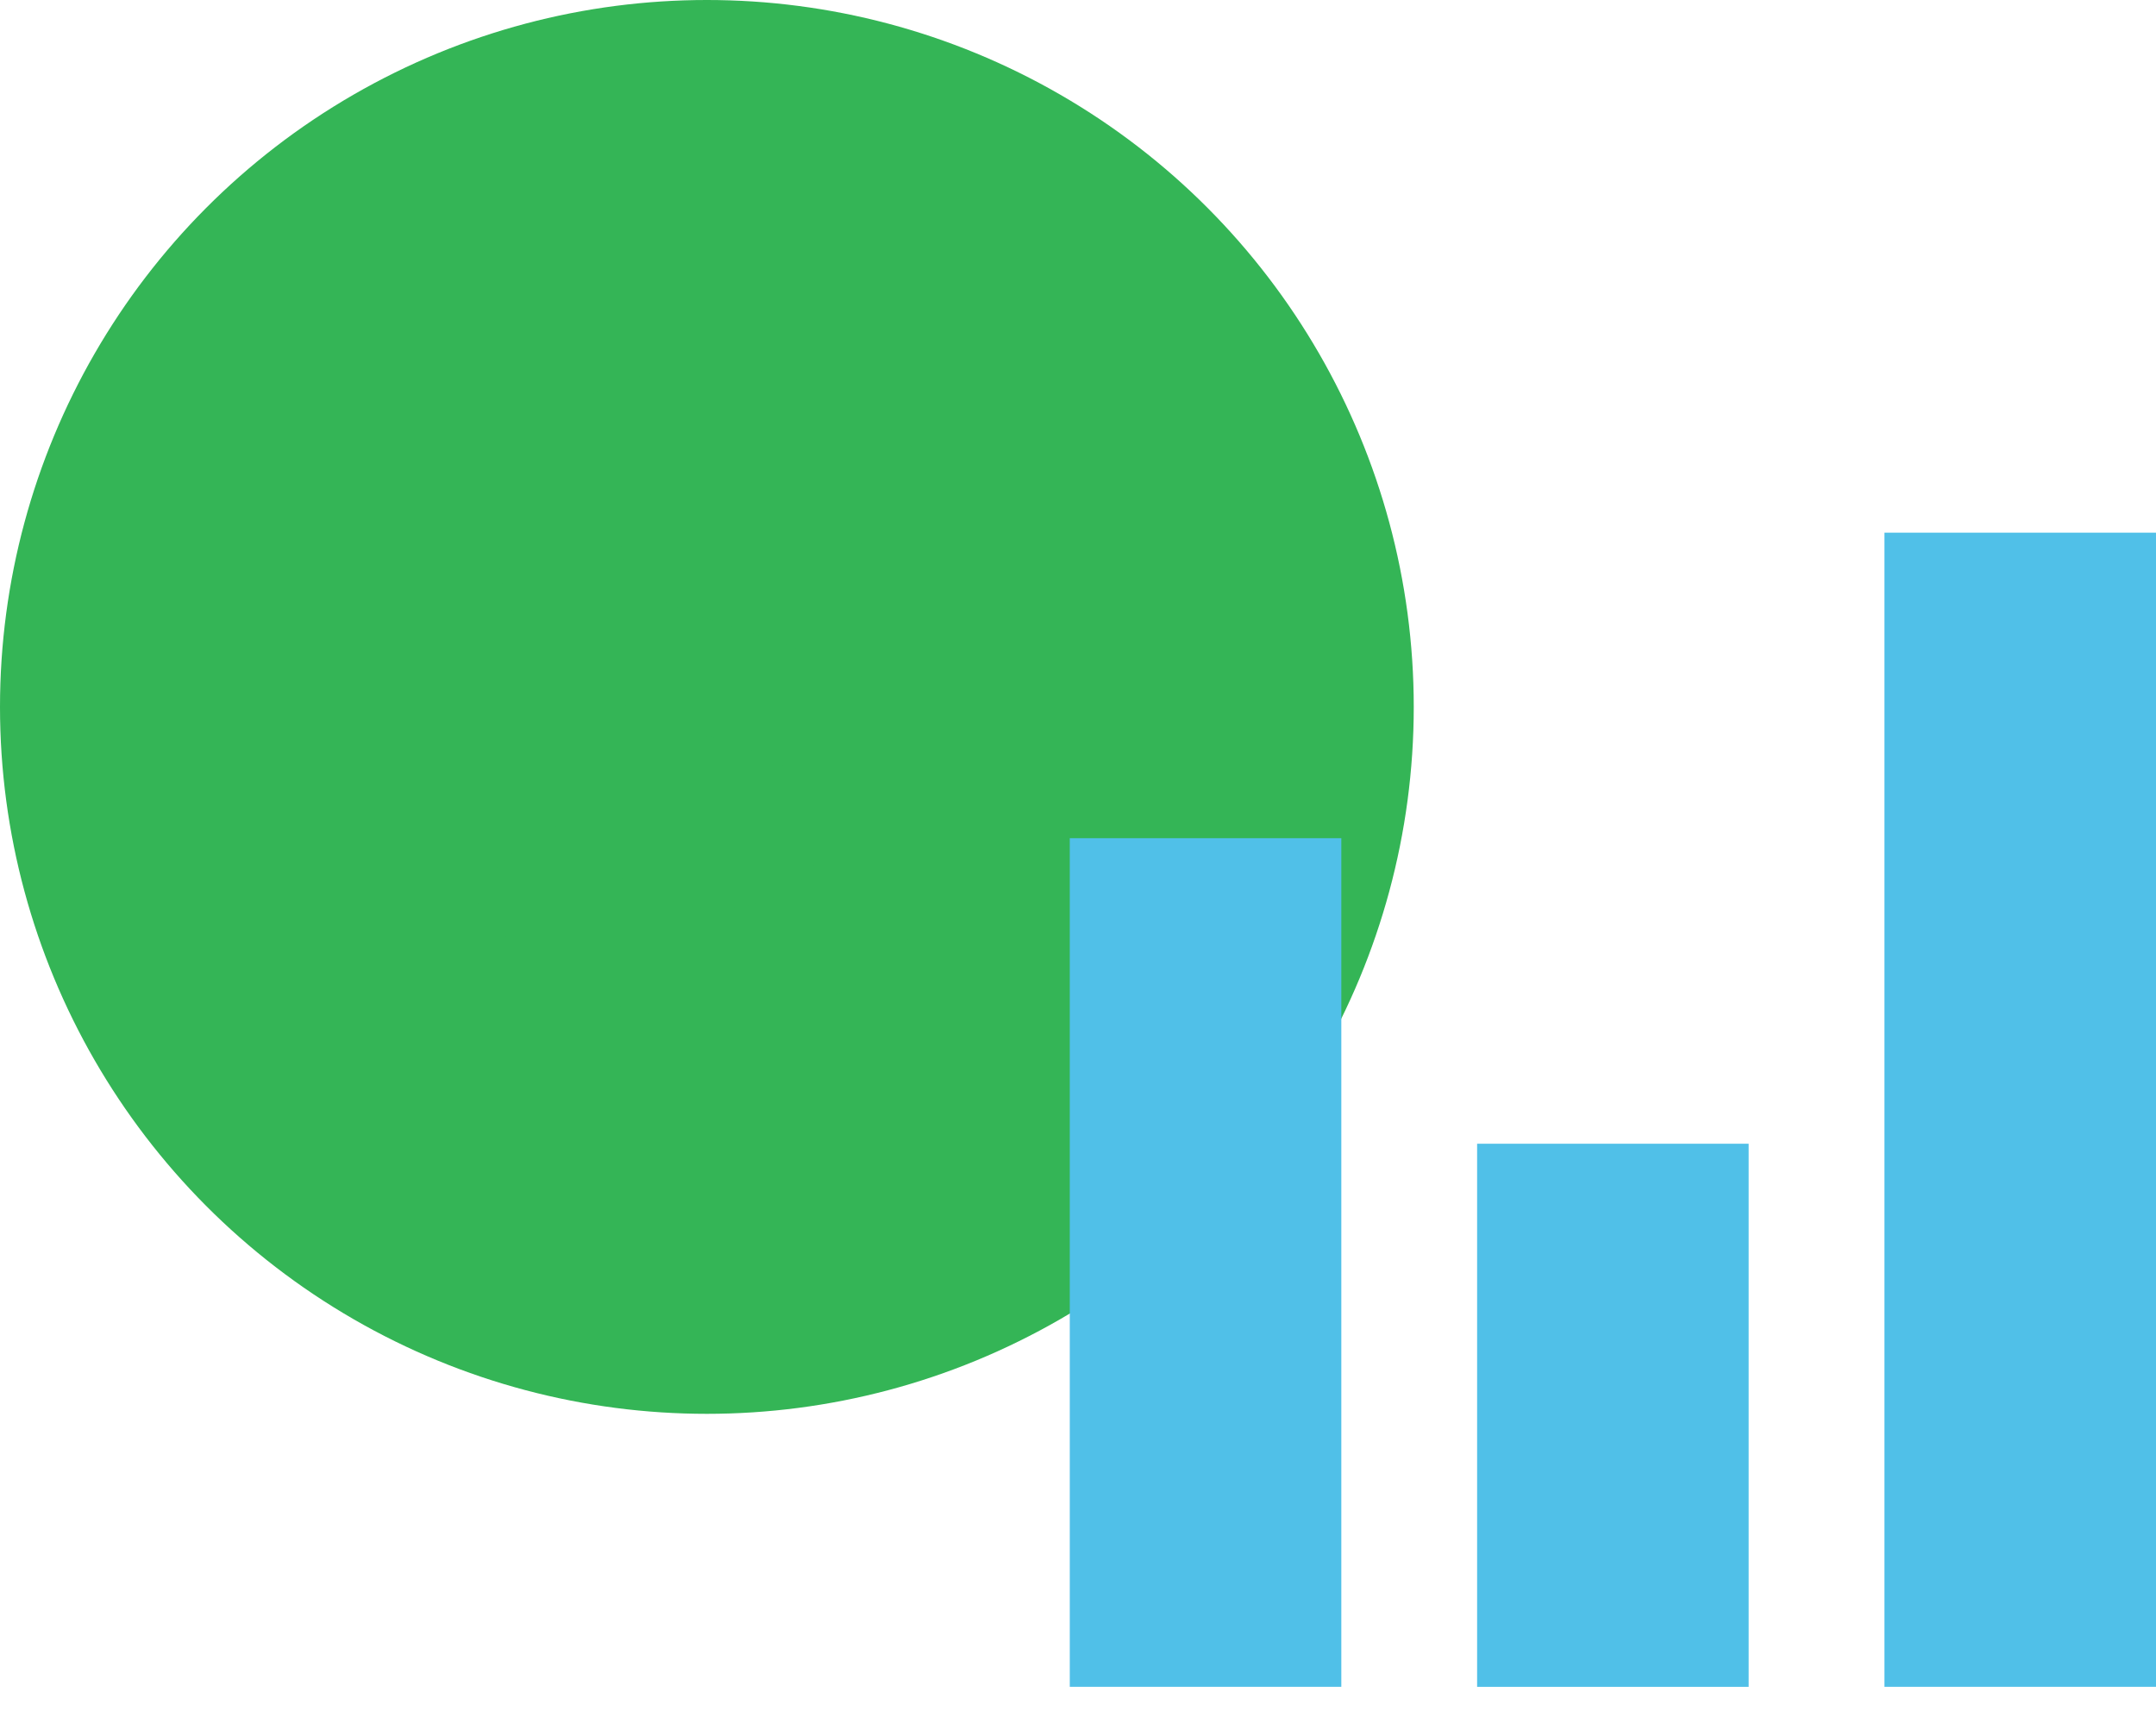 <svg xmlns="http://www.w3.org/2000/svg" fill="none" viewBox="0 0 59 47" height="47" width="59"><g style="mix-blend-mode:multiply"><circle fill="#34B556" r="19.344" cy="19.344" cx="19.344"></circle></g><g style="mix-blend-mode:multiply"><path fill="#34B556" d="M15.54 22.889C15.8 23.154 16.097 23.407 16.433 23.649C16.769 23.883 17.112 24.094 17.463 24.281C17.822 24.46 18.18 24.604 18.539 24.713C18.897 24.815 19.229 24.866 19.534 24.866C19.962 24.866 20.362 24.815 20.736 24.713C21.117 24.604 21.445 24.448 21.72 24.246C22.002 24.035 22.224 23.786 22.384 23.497C22.544 23.201 22.624 22.866 22.624 22.491C22.624 22.156 22.514 21.863 22.292 21.614C22.079 21.364 21.796 21.146 21.445 20.959C21.102 20.764 20.713 20.593 20.278 20.444C19.851 20.296 19.42 20.156 18.985 20.023C18.901 20 18.821 19.973 18.745 19.942C18.676 19.91 18.607 19.883 18.539 19.86C17.7 19.563 16.971 19.252 16.353 18.924C15.735 18.589 15.224 18.222 14.819 17.825C14.415 17.427 14.114 16.986 13.915 16.503C13.725 16.02 13.629 15.478 13.629 14.877C13.629 14.269 13.729 13.708 13.927 13.193C14.133 12.671 14.427 12.21 14.808 11.813C15.19 11.407 15.651 11.068 16.193 10.795C16.734 10.515 17.345 10.312 18.024 10.187V8.515C18.024 8.374 18.066 8.253 18.15 8.152C18.234 8.051 18.359 8 18.527 8H20.198C20.328 8 20.45 8.047 20.564 8.14C20.679 8.234 20.736 8.359 20.736 8.515V10.14C21.194 10.218 21.648 10.335 22.098 10.491C22.555 10.647 22.998 10.85 23.425 11.099C23.639 11.224 23.86 11.368 24.089 11.532C24.318 11.688 24.524 11.848 24.707 12.012C24.898 12.175 25.05 12.335 25.165 12.491C25.287 12.647 25.348 12.78 25.348 12.889C25.348 13.037 25.268 13.193 25.107 13.357L23.826 14.713C23.711 14.83 23.589 14.889 23.459 14.889C23.337 14.889 23.162 14.795 22.933 14.608C22.704 14.421 22.43 14.214 22.109 13.988C21.789 13.754 21.422 13.544 21.011 13.357C20.599 13.17 20.145 13.076 19.649 13.076C19.221 13.076 18.844 13.127 18.516 13.228C18.188 13.322 17.909 13.454 17.68 13.626C17.459 13.79 17.291 13.988 17.177 14.222C17.062 14.448 17.005 14.694 17.005 14.959C17.005 15.263 17.089 15.524 17.257 15.743C17.425 15.961 17.654 16.156 17.944 16.328C18.241 16.499 18.592 16.659 18.997 16.807C19.409 16.947 19.855 17.092 20.335 17.24C21.075 17.474 21.789 17.727 22.475 18C23.162 18.273 23.765 18.604 24.283 18.994C24.802 19.376 25.218 19.844 25.531 20.398C25.844 20.951 26 21.626 26 22.421C26 23.162 25.866 23.844 25.599 24.468C25.332 25.084 24.962 25.626 24.489 26.094C24.024 26.561 23.471 26.947 22.83 27.252C22.189 27.548 21.491 27.75 20.736 27.86V29.474C20.736 29.825 20.557 30 20.198 30H18.527C18.192 30 18.024 29.825 18.024 29.474V27.801C17.421 27.692 16.837 27.513 16.273 27.263C15.716 27.006 15.186 26.694 14.682 26.328C14.469 26.172 14.259 26.004 14.053 25.825C13.854 25.637 13.675 25.458 13.515 25.287C13.362 25.107 13.236 24.947 13.137 24.807C13.046 24.667 13 24.561 13 24.491C13 24.359 13.076 24.222 13.229 24.082L14.671 22.725C14.816 22.616 14.938 22.561 15.037 22.561C15.106 22.561 15.174 22.585 15.243 22.632C15.312 22.671 15.388 22.729 15.472 22.807L15.54 22.889Z"></path></g><g style="mix-blend-mode:multiply"><rect fill="#50C0E8" height="23.222" width="7.431" y="22.936" x="29.275"></rect></g><g style="mix-blend-mode:multiply"><rect fill="#50C0E8" height="14.862" width="7.431" y="31.297" x="40.422"></rect></g><g style="mix-blend-mode:multiply"><rect fill="#50C0E8" height="31.582" width="7.431" y="14.576" x="51.569"></rect></g></svg>
